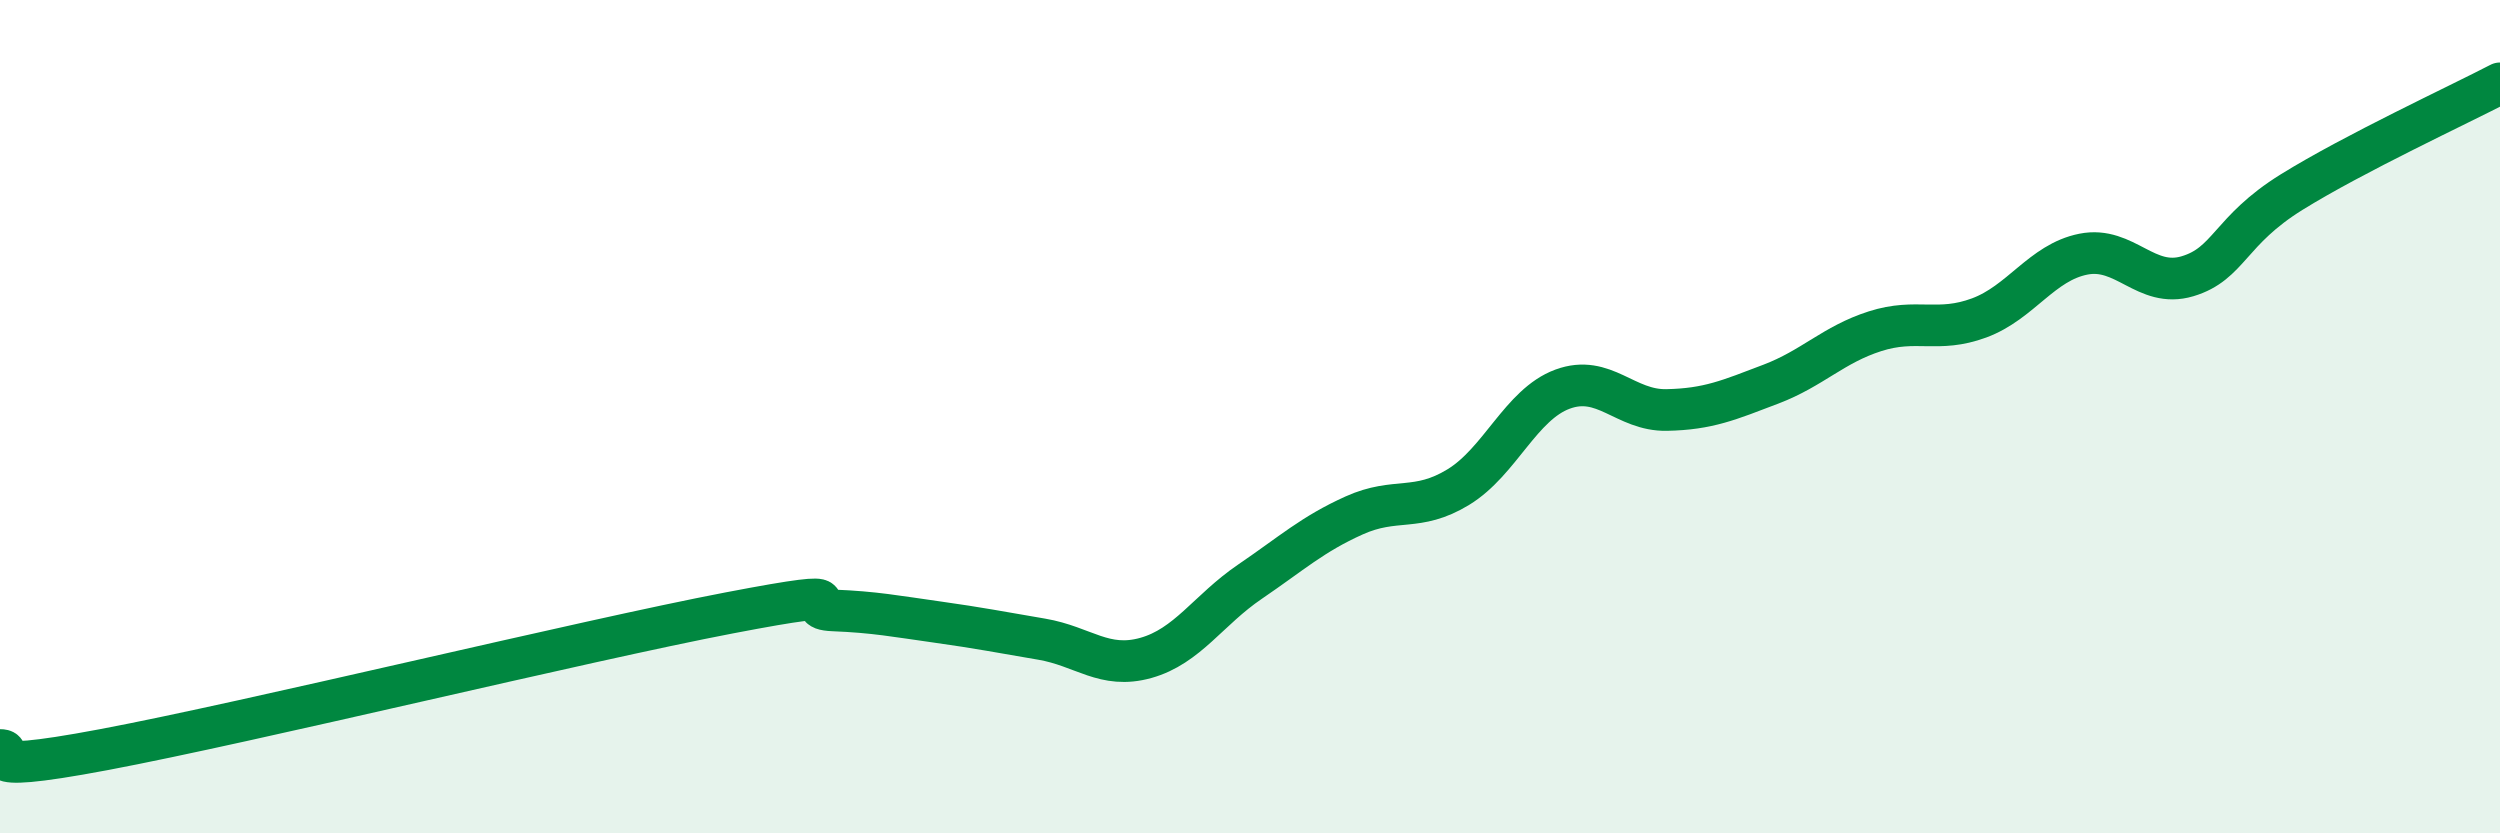 
    <svg width="60" height="20" viewBox="0 0 60 20" xmlns="http://www.w3.org/2000/svg">
      <path
        d="M 0,18 C 0.5,18 -1,18.65 2.5,17.99 C 6,17.33 14,15.38 17.5,14.71 C 21,14.04 19,14.61 20,14.65 C 21,14.69 21.5,14.79 22.5,14.93 C 23.5,15.07 24,15.17 25,15.34 C 26,15.51 26.5,16.07 27.5,15.79 C 28.5,15.51 29,14.64 30,13.96 C 31,13.28 31.5,12.82 32.5,12.37 C 33.5,11.92 34,12.3 35,11.69 C 36,11.08 36.5,9.71 37.5,9.34 C 38.5,8.97 39,9.86 40,9.84 C 41,9.82 41.5,9.6 42.5,9.22 C 43.5,8.84 44,8.27 45,7.95 C 46,7.63 46.5,8 47.5,7.63 C 48.5,7.26 49,6.3 50,6.1 C 51,5.9 51.5,6.93 52.5,6.63 C 53.5,6.33 53.5,5.54 55,4.61 C 56.5,3.68 59,2.52 60,2L60 20L0 20Z"
        fill="#008740"
        opacity="0.1"
        stroke-linecap="round"
        stroke-linejoin="round"
      />
      <path
        d="M 0,18 C 0.5,18 -1,18.65 2.5,17.99 C 6,17.33 14,15.38 17.5,14.71 C 21,14.04 19,14.61 20,14.65 C 21,14.69 21.5,14.79 22.5,14.93 C 23.5,15.07 24,15.17 25,15.34 C 26,15.51 26.5,16.07 27.5,15.79 C 28.5,15.51 29,14.64 30,13.96 C 31,13.28 31.5,12.82 32.5,12.37 C 33.5,11.92 34,12.3 35,11.69 C 36,11.08 36.5,9.71 37.5,9.34 C 38.5,8.97 39,9.86 40,9.84 C 41,9.82 41.5,9.6 42.5,9.22 C 43.5,8.84 44,8.27 45,7.95 C 46,7.63 46.5,8 47.5,7.63 C 48.5,7.26 49,6.3 50,6.1 C 51,5.9 51.5,6.93 52.5,6.63 C 53.5,6.33 53.5,5.54 55,4.61 C 56.5,3.68 59,2.52 60,2"
        stroke="#008740"
        stroke-width="1"
        fill="none"
        stroke-linecap="round"
        stroke-linejoin="round"
      />
    </svg>
  